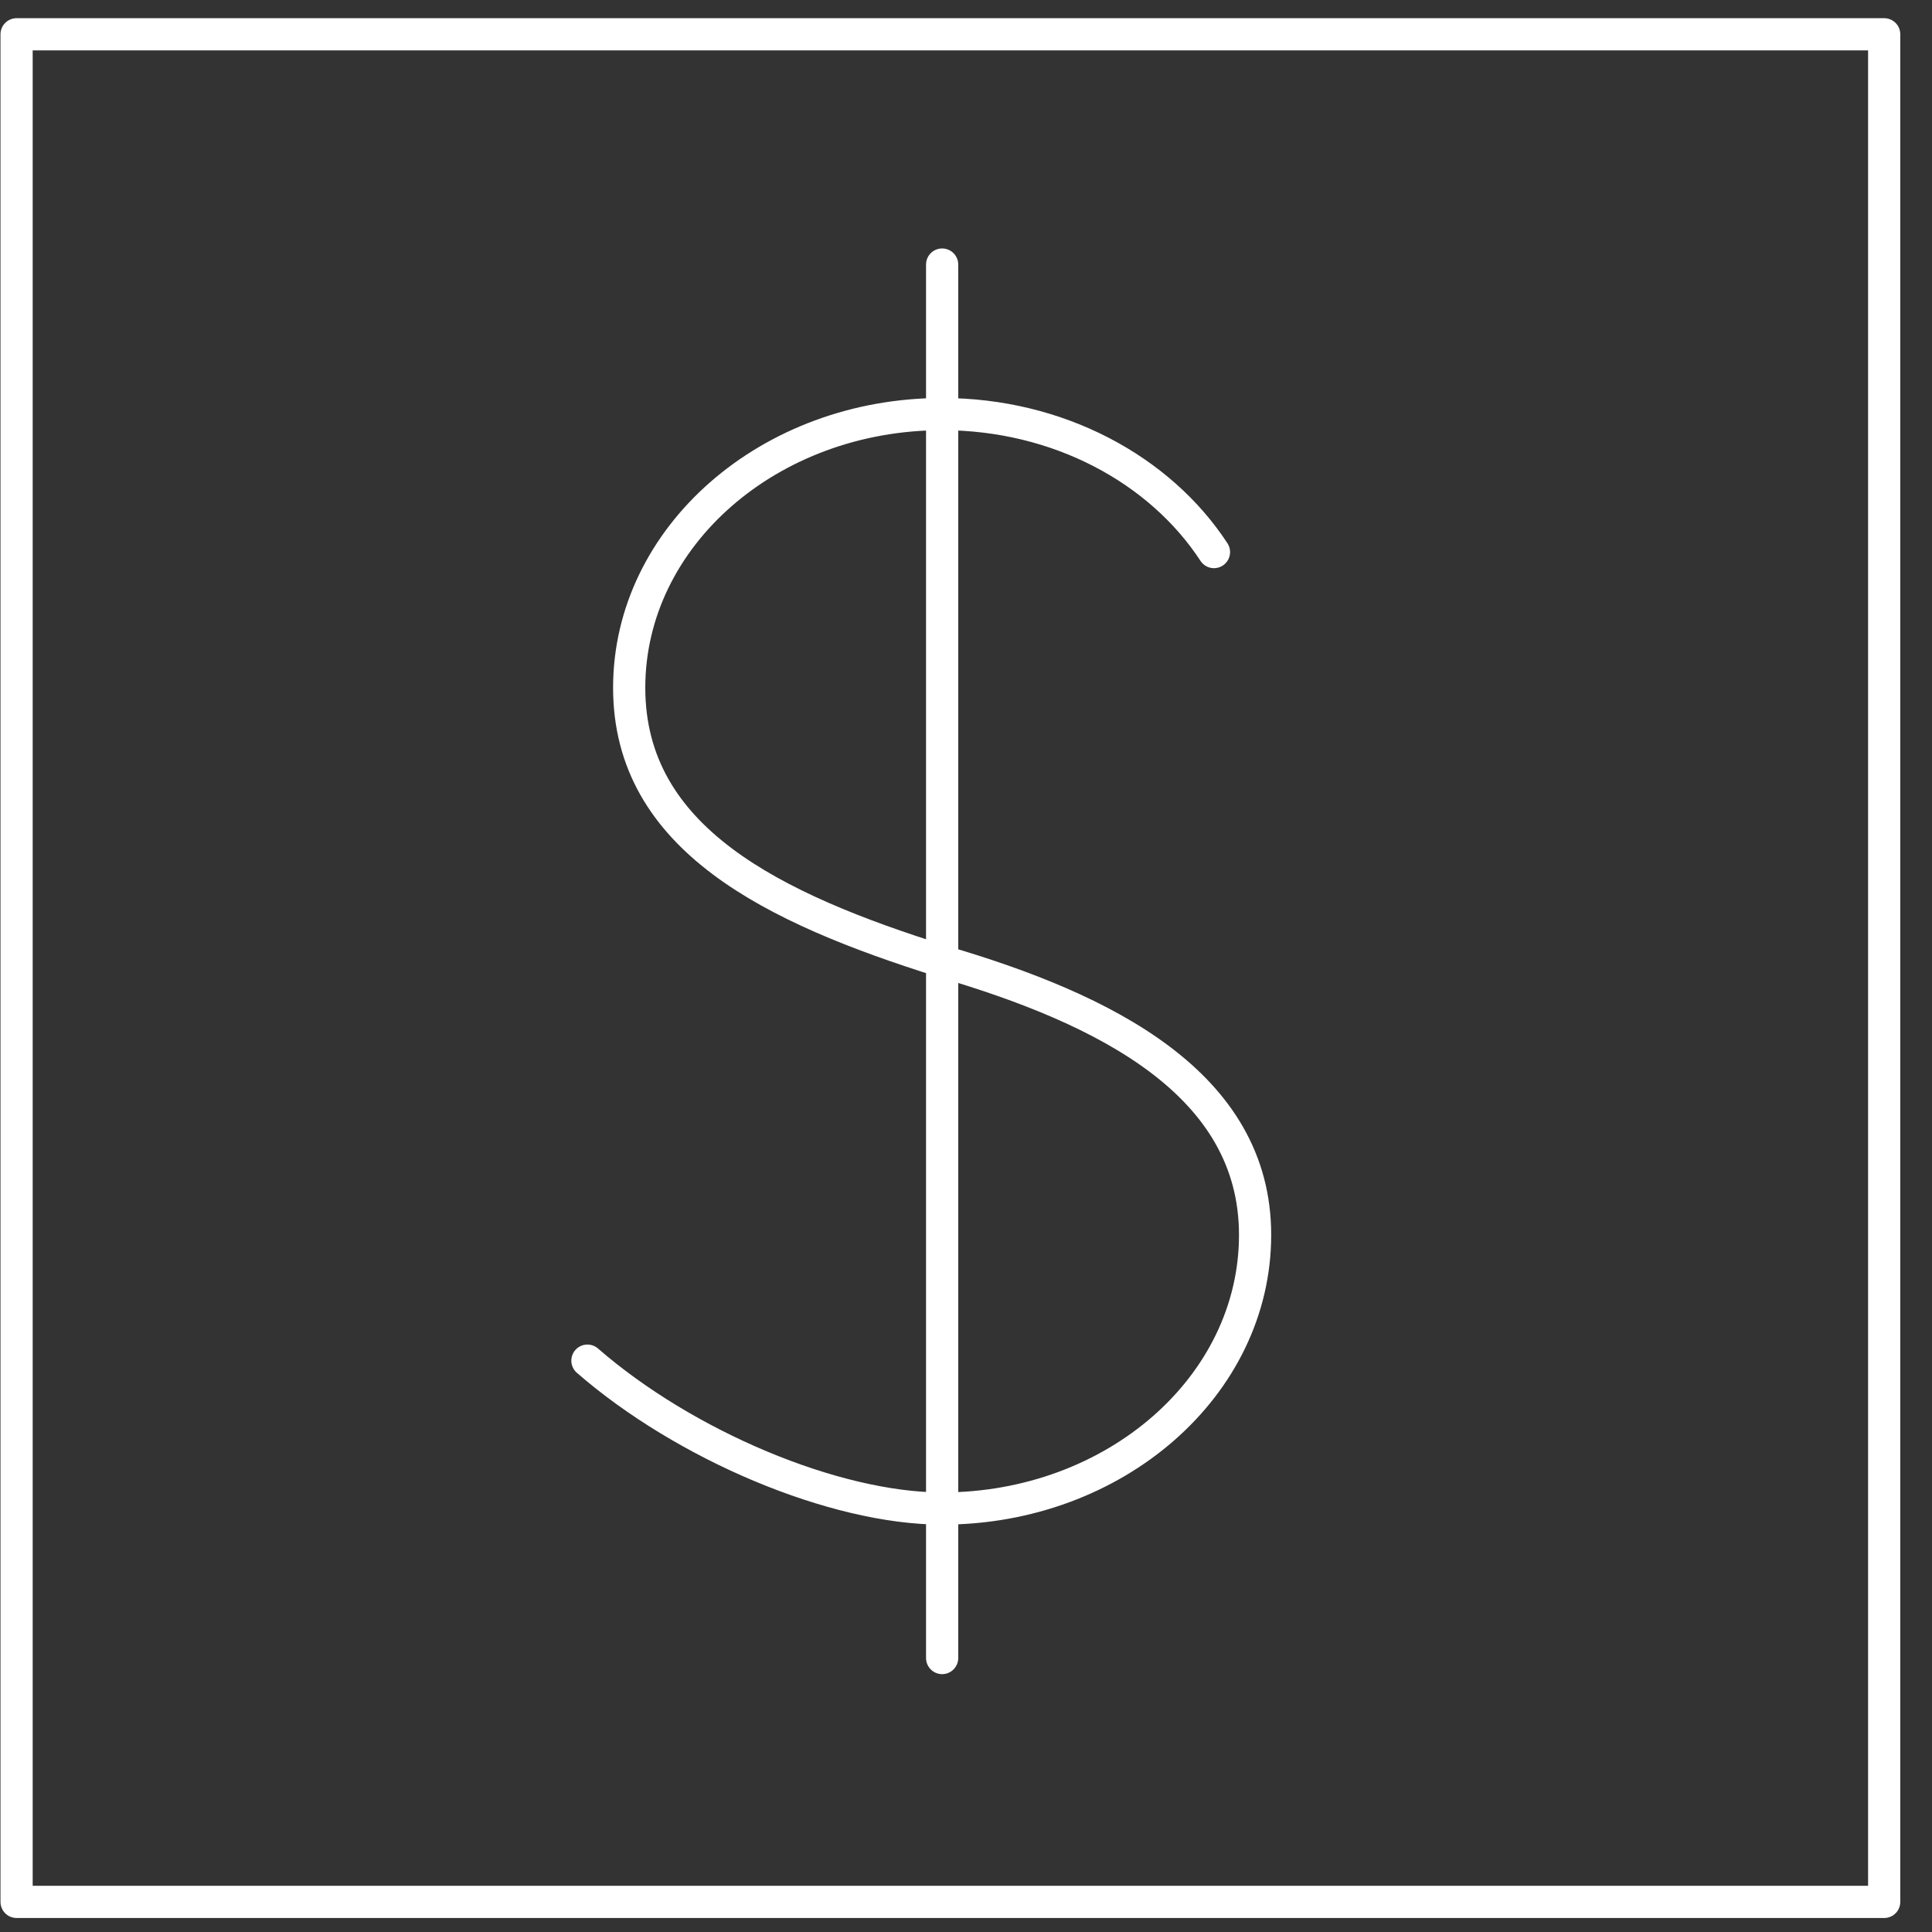 <svg xmlns="http://www.w3.org/2000/svg" height="60px" viewBox="0 0 60 60" width="60px" aria-hidden="true"><rect x="0" y="0" width="60" height="60" fill="#333333" stroke="none"/><defs><linearGradient class="cerosgradient" data-cerosgradient="true" id="CerosGradient_id984c30813" gradientUnits="userSpaceOnUse" x1="50%" y1="100%" x2="50%" y2="0%"><stop offset="0%" stop-color="#d1d1d1"/><stop offset="100%" stop-color="#d1d1d1"/></linearGradient><linearGradient/></defs><g fill="none" fill-rule="evenodd" stroke="#fff" stroke-linecap="round" stroke-linejoin="round" transform="translate(.515 1.065)"><path d="m17.728 41.191c3.014 2.623 7.661 4.593 11.016 4.593 5.368 0 9.719-3.804 9.719-8.497s-4.646-7.015-9.719-8.497c-5.257-1.648-9.719-3.805-9.719-8.497 0-4.693 4.351-8.498 9.719-8.498 3.614 0 6.768 1.725 8.442 4.285"/><path d="m28.744 7.151v43.276"/><path d="m0 58h58v-58h-58z"/></g></svg>